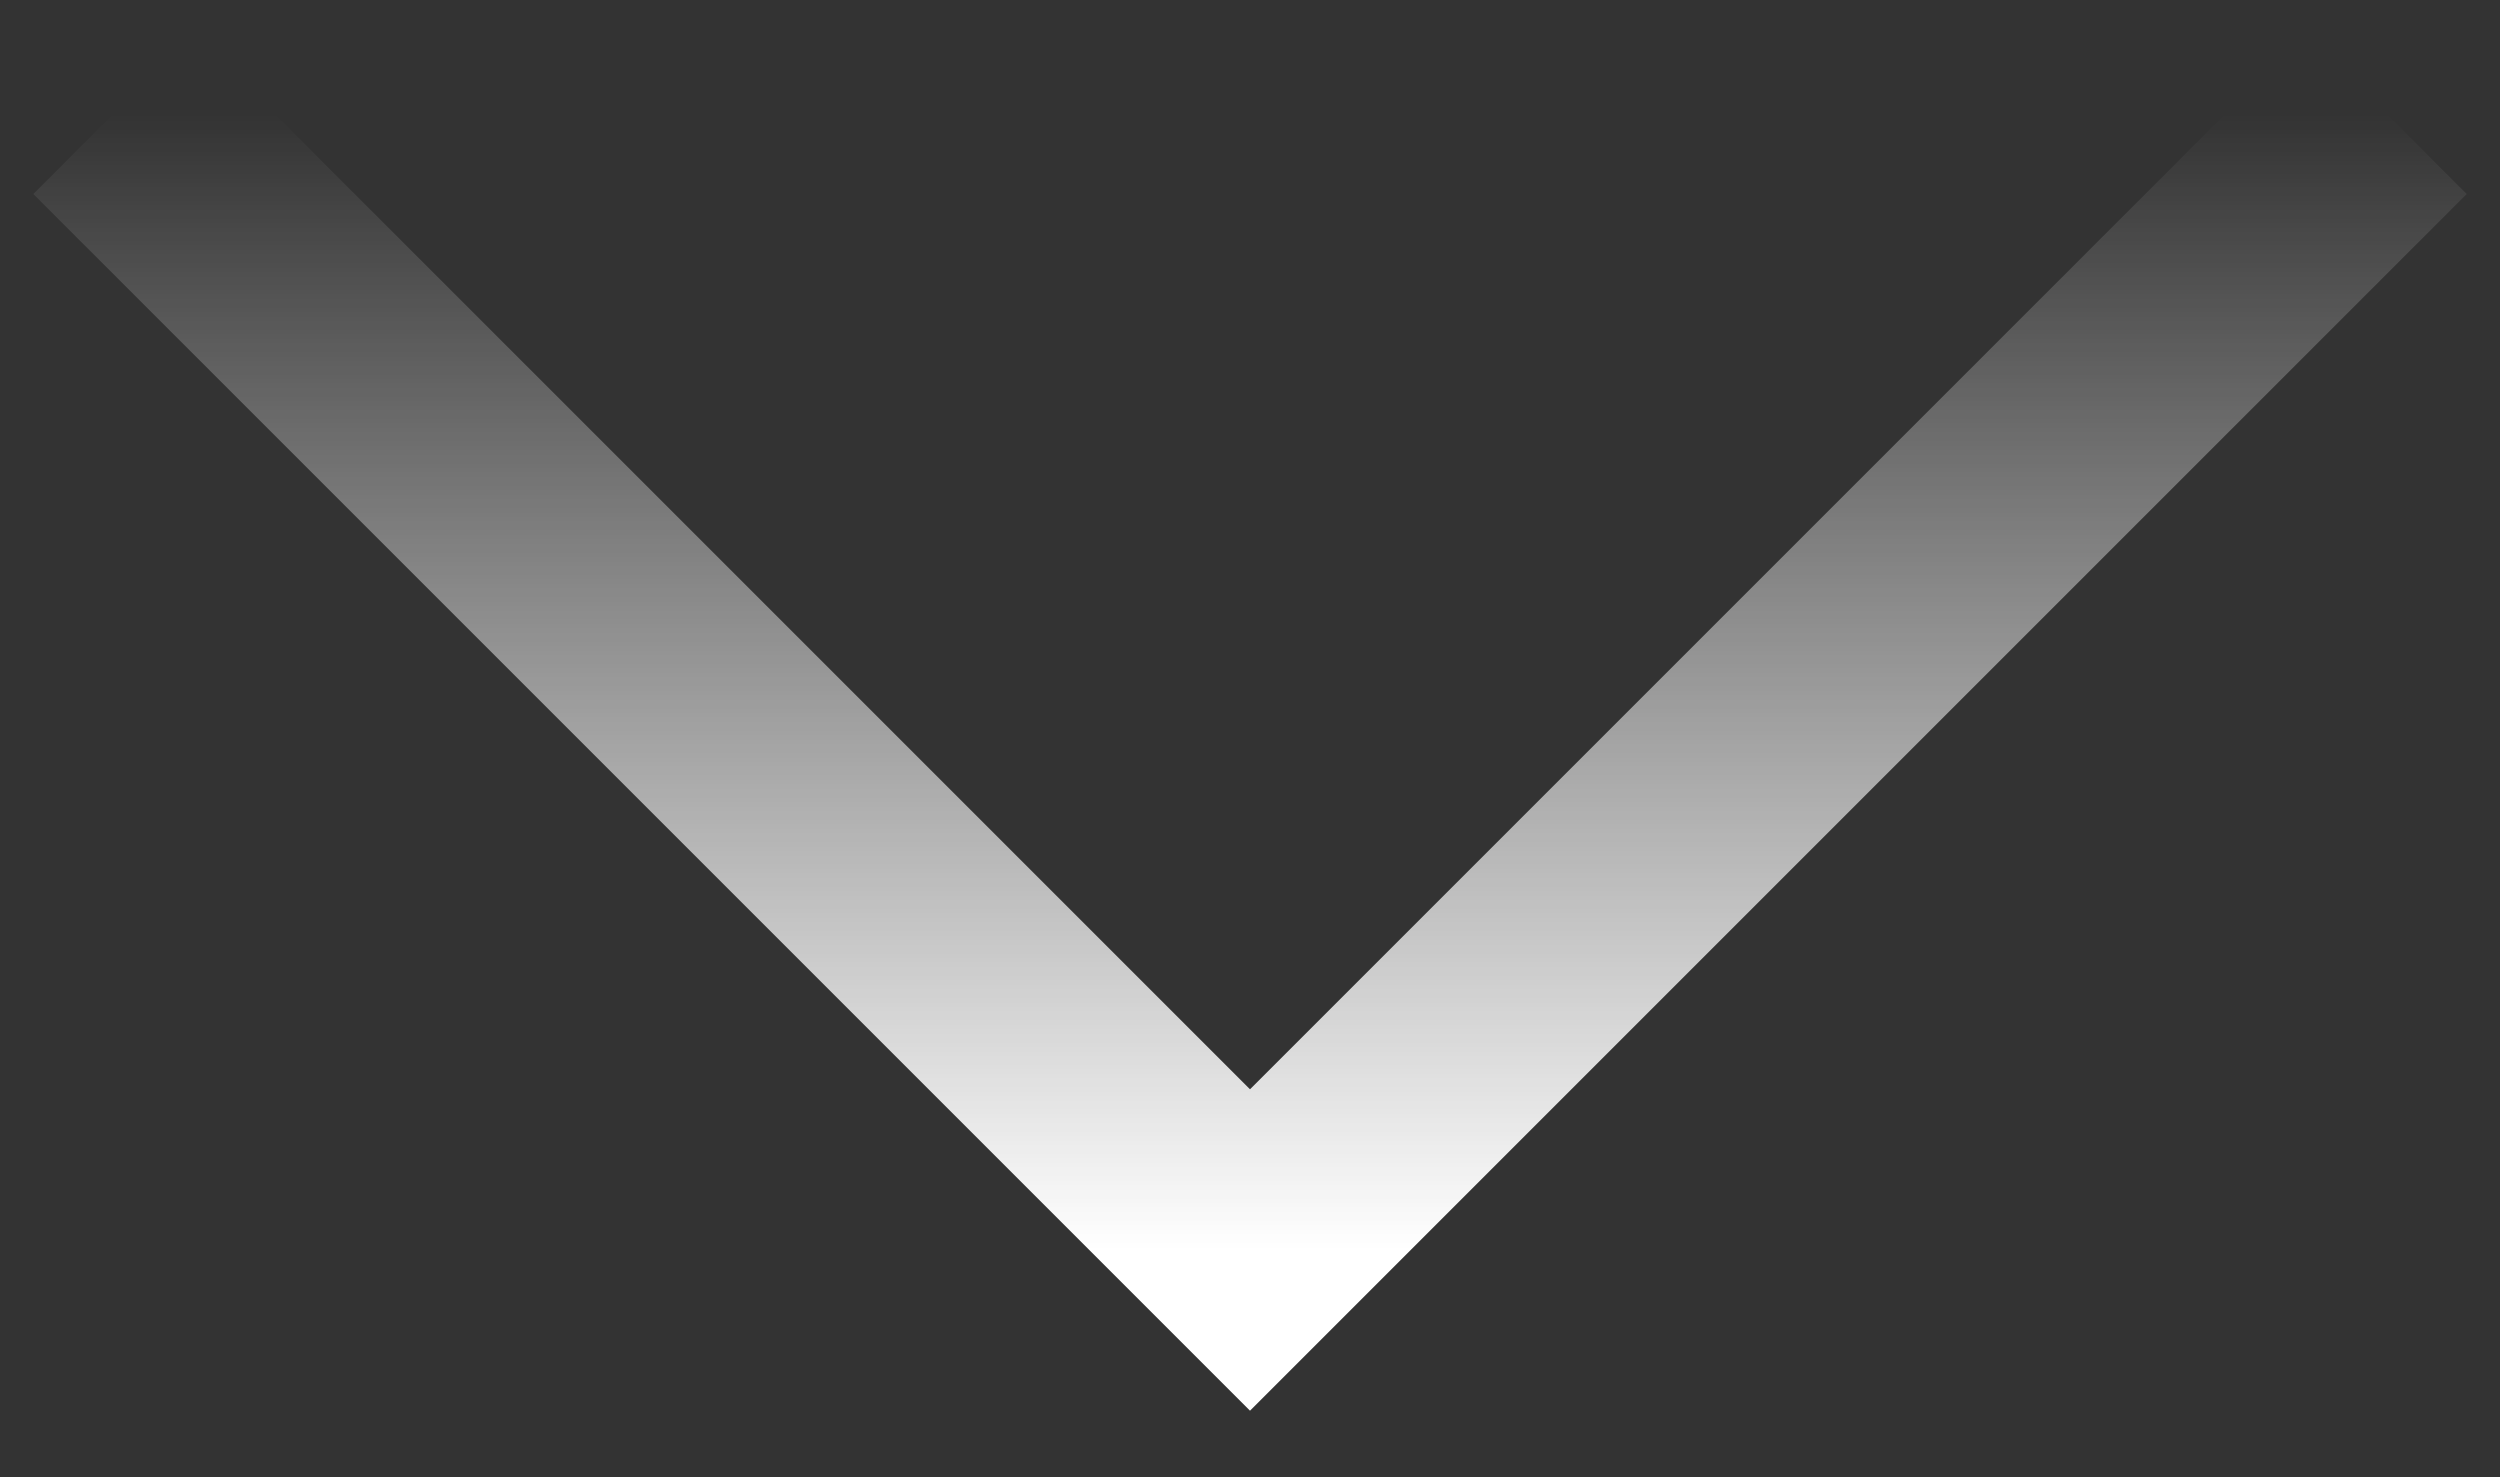 <svg width="22" height="13" viewBox="0 0 22 13" fill="none" xmlns="http://www.w3.org/2000/svg">
<rect x="0" y="0" width="22" height="13" fill="#333333" stroke="none"/>
<path d="M1 1L11 11L21 1" stroke="url(#paint0_linear_66_233)" stroke-width="2"/>
<defs>
<linearGradient id="paint0_linear_66_233" x1="11" y1="1" x2="11" y2="11" gradientUnits="userSpaceOnUse">
<stop stop-color="white" stop-opacity="0"/>
<stop offset="1" stop-color="white"/>
</linearGradient>
</defs>
</svg>
